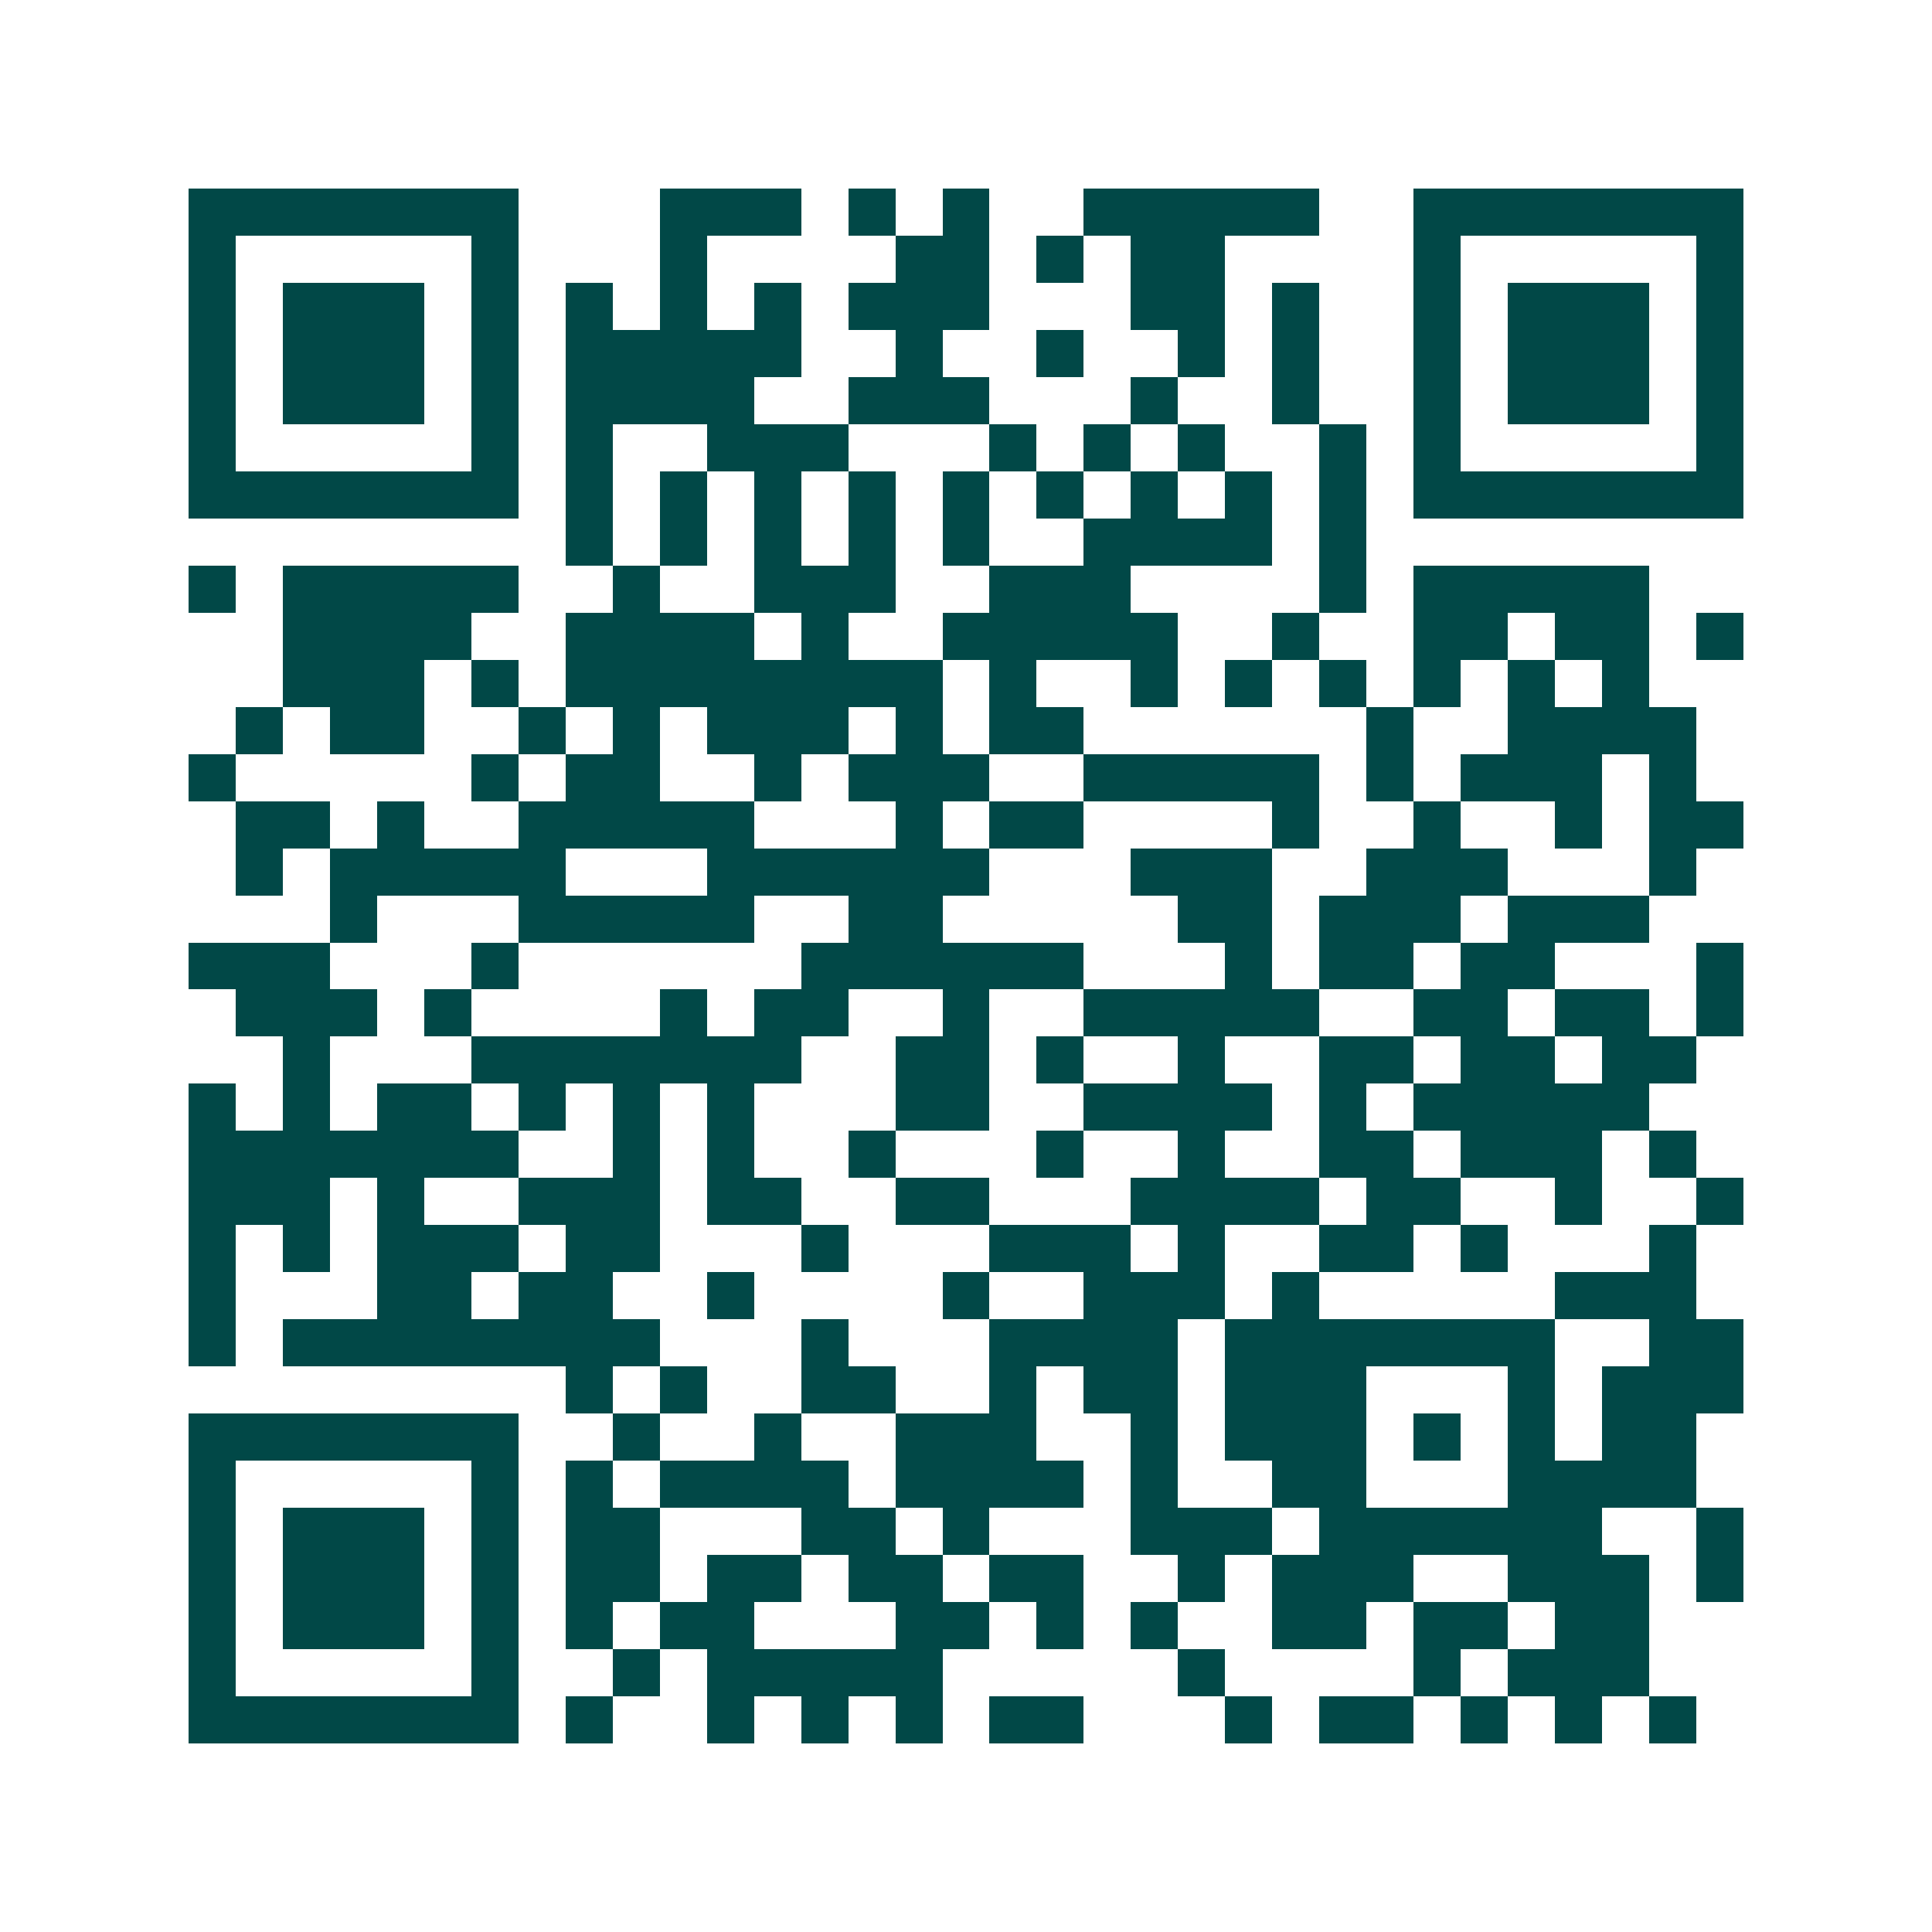 <svg xmlns="http://www.w3.org/2000/svg" width="200" height="200" viewBox="0 0 41 41" shape-rendering="crispEdges"><path fill="#ffffff" d="M0 0h41v41H0z"/><path stroke="#014847" d="M4 4.5h7m3 0h3m1 0h1m1 0h1m2 0h5m2 0h7M4 5.5h1m5 0h1m3 0h1m4 0h2m1 0h1m1 0h2m4 0h1m5 0h1M4 6.5h1m1 0h3m1 0h1m1 0h1m1 0h1m1 0h1m1 0h3m3 0h2m1 0h1m2 0h1m1 0h3m1 0h1M4 7.5h1m1 0h3m1 0h1m1 0h5m2 0h1m2 0h1m2 0h1m1 0h1m2 0h1m1 0h3m1 0h1M4 8.5h1m1 0h3m1 0h1m1 0h4m2 0h3m3 0h1m2 0h1m2 0h1m1 0h3m1 0h1M4 9.5h1m5 0h1m1 0h1m2 0h3m3 0h1m1 0h1m1 0h1m2 0h1m1 0h1m5 0h1M4 10.5h7m1 0h1m1 0h1m1 0h1m1 0h1m1 0h1m1 0h1m1 0h1m1 0h1m1 0h1m1 0h7M12 11.5h1m1 0h1m1 0h1m1 0h1m1 0h1m2 0h4m1 0h1M4 12.5h1m1 0h5m2 0h1m2 0h3m2 0h3m4 0h1m1 0h5M6 13.5h4m2 0h4m1 0h1m2 0h5m2 0h1m2 0h2m1 0h2m1 0h1M6 14.5h3m1 0h1m1 0h8m1 0h1m2 0h1m1 0h1m1 0h1m1 0h1m1 0h1m1 0h1M5 15.5h1m1 0h2m2 0h1m1 0h1m1 0h3m1 0h1m1 0h2m6 0h1m2 0h4M4 16.5h1m5 0h1m1 0h2m2 0h1m1 0h3m2 0h5m1 0h1m1 0h3m1 0h1M5 17.5h2m1 0h1m2 0h5m3 0h1m1 0h2m4 0h1m2 0h1m2 0h1m1 0h2M5 18.5h1m1 0h5m3 0h6m3 0h3m2 0h3m3 0h1M7 19.5h1m3 0h5m2 0h2m5 0h2m1 0h3m1 0h3M4 20.5h3m3 0h1m6 0h6m3 0h1m1 0h2m1 0h2m3 0h1M5 21.5h3m1 0h1m4 0h1m1 0h2m2 0h1m2 0h5m2 0h2m1 0h2m1 0h1M6 22.5h1m3 0h7m2 0h2m1 0h1m2 0h1m2 0h2m1 0h2m1 0h2M4 23.5h1m1 0h1m1 0h2m1 0h1m1 0h1m1 0h1m3 0h2m2 0h4m1 0h1m1 0h5M4 24.5h7m2 0h1m1 0h1m2 0h1m3 0h1m2 0h1m2 0h2m1 0h3m1 0h1M4 25.5h3m1 0h1m2 0h3m1 0h2m2 0h2m3 0h4m1 0h2m2 0h1m2 0h1M4 26.5h1m1 0h1m1 0h3m1 0h2m3 0h1m3 0h3m1 0h1m2 0h2m1 0h1m3 0h1M4 27.5h1m3 0h2m1 0h2m2 0h1m4 0h1m2 0h3m1 0h1m5 0h3M4 28.5h1m1 0h8m3 0h1m3 0h4m1 0h7m2 0h2M12 29.5h1m1 0h1m2 0h2m2 0h1m1 0h2m1 0h3m3 0h1m1 0h3M4 30.5h7m2 0h1m2 0h1m2 0h3m2 0h1m1 0h3m1 0h1m1 0h1m1 0h2M4 31.5h1m5 0h1m1 0h1m1 0h4m1 0h4m1 0h1m2 0h2m3 0h4M4 32.5h1m1 0h3m1 0h1m1 0h2m3 0h2m1 0h1m3 0h3m1 0h6m2 0h1M4 33.5h1m1 0h3m1 0h1m1 0h2m1 0h2m1 0h2m1 0h2m2 0h1m1 0h3m2 0h3m1 0h1M4 34.5h1m1 0h3m1 0h1m1 0h1m1 0h2m3 0h2m1 0h1m1 0h1m2 0h2m1 0h2m1 0h2M4 35.5h1m5 0h1m2 0h1m1 0h5m5 0h1m4 0h1m1 0h3M4 36.5h7m1 0h1m2 0h1m1 0h1m1 0h1m1 0h2m3 0h1m1 0h2m1 0h1m1 0h1m1 0h1"/></svg>

